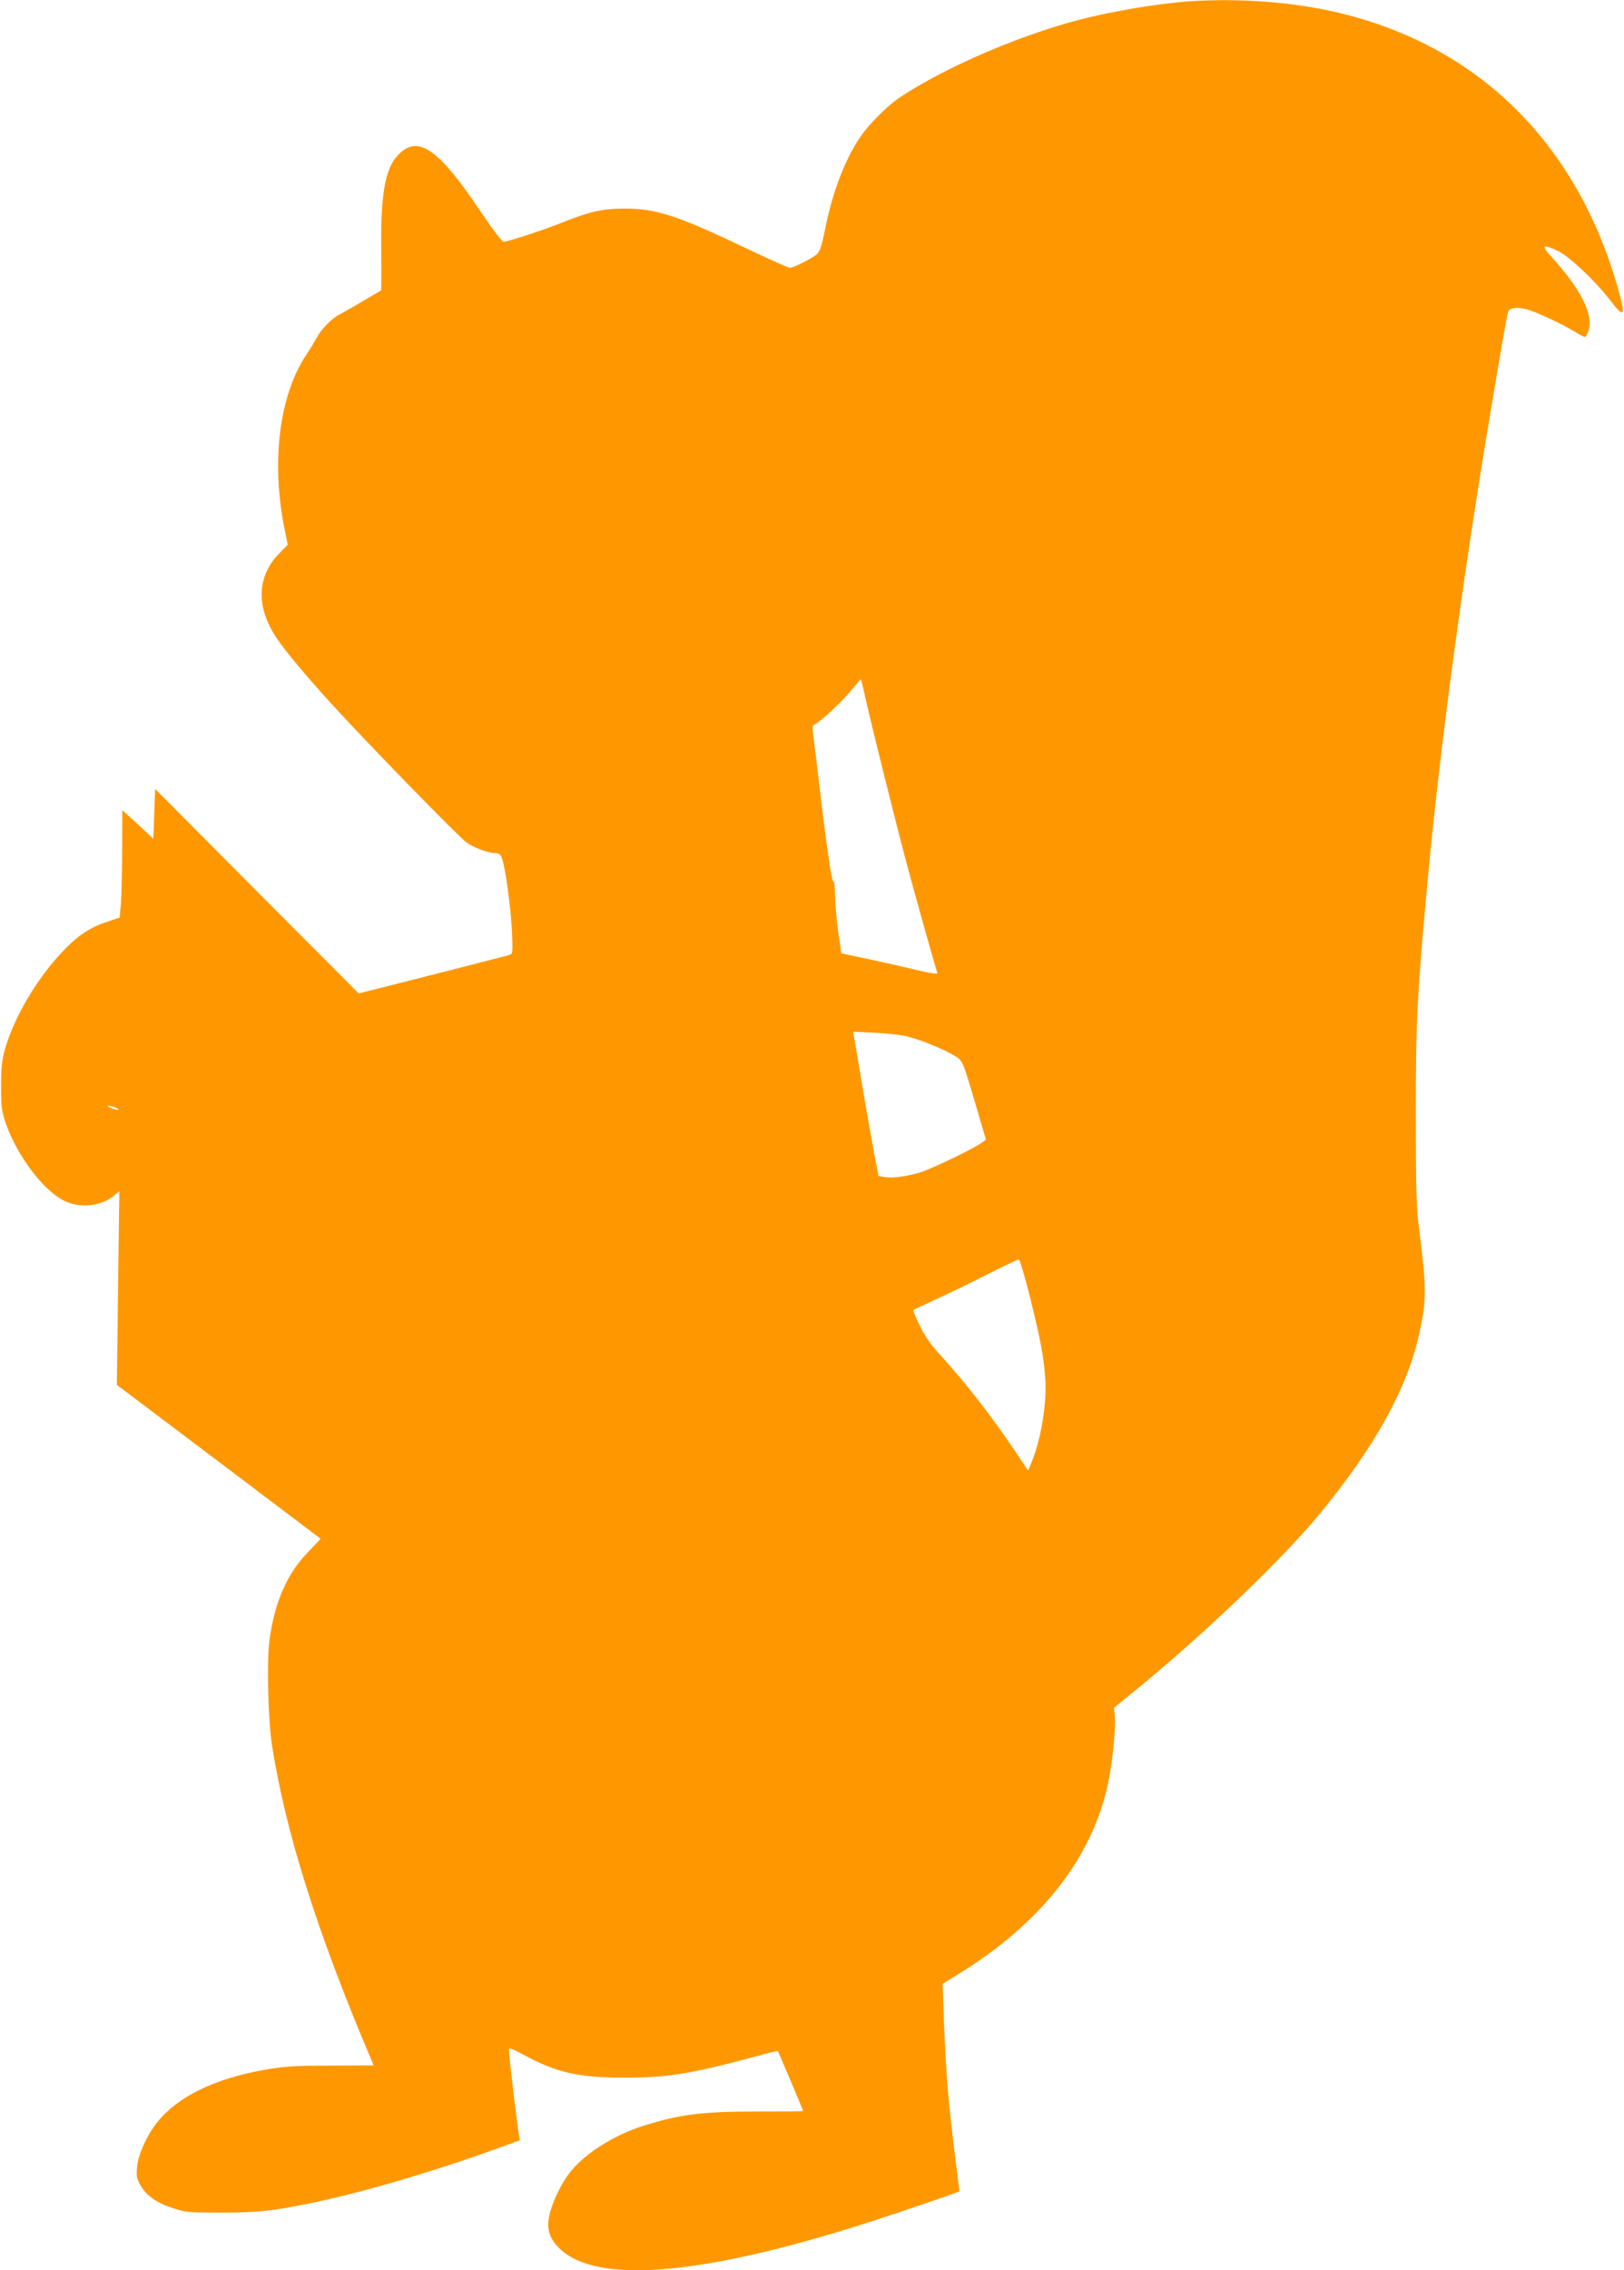 <?xml version="1.0" standalone="no"?>
<!DOCTYPE svg PUBLIC "-//W3C//DTD SVG 20010904//EN"
 "http://www.w3.org/TR/2001/REC-SVG-20010904/DTD/svg10.dtd">
<svg version="1.0" xmlns="http://www.w3.org/2000/svg"
 width="916pt" height="1280pt" viewBox="0 0 916 1280"
 preserveAspectRatio="xMidYMid meet">
<g transform="translate(0,1280) scale(0.1,-0.1)"
fill="#ff9800" stroke="none">
<path d="M6715 12793 c-176 -11 -459 -59 -645 -109 -342 -92 -746 -268 -993
-432 -71 -47 -174 -150 -224 -223 -85 -124 -158 -312 -198 -516 -20 -100 -31
-132 -48 -147 -29 -24 -132 -76 -152 -76 -9 0 -115 48 -238 106 -395 189 -515
228 -692 228 -127 0 -198 -16 -355 -79 -97 -39 -295 -105 -329 -108 -9 -1 -64
72 -132 173 -237 354 -353 433 -464 316 -71 -73 -97 -217 -95 -506 1 -91 2
-186 1 -211 l-1 -46 -102 -60 c-57 -34 -118 -68 -136 -78 -42 -21 -101 -82
-127 -131 -11 -21 -35 -61 -54 -89 -157 -232 -204 -613 -124 -998 l16 -78 -46
-47 c-129 -131 -135 -303 -17 -479 51 -77 178 -228 325 -388 214 -233 698
-729 744 -763 45 -33 125 -62 168 -62 16 0 27 -8 33 -26 20 -51 50 -271 57
-405 6 -129 5 -137 -13 -143 -22 -6 -168 -44 -570 -146 l-281 -71 -574 576
-574 577 -5 -141 -5 -140 -87 81 -88 80 -1 -234 c-1 -128 -4 -264 -8 -302 l-6
-69 -68 -23 c-103 -34 -171 -80 -259 -174 -142 -151 -269 -367 -320 -545 -18
-65 -22 -105 -22 -210 0 -116 3 -139 27 -210 65 -185 216 -384 335 -438 92
-42 210 -26 281 37 l24 21 -7 -546 -7 -547 573 -432 c315 -238 574 -434 576
-435 1 -1 -31 -35 -71 -76 -117 -120 -188 -281 -217 -496 -16 -117 -8 -449 14
-593 77 -491 255 -1055 559 -1770 l15 -35 -241 -1 c-205 0 -262 -4 -371 -23
-285 -50 -494 -152 -608 -295 -60 -74 -109 -183 -115 -255 -5 -52 -2 -65 22
-106 32 -56 94 -98 190 -128 63 -20 91 -22 270 -22 198 1 278 9 485 51 296 60
702 179 1079 316 l113 41 -7 41 c-13 87 -55 440 -55 472 0 10 26 0 83 -31 188
-101 309 -129 572 -129 242 0 369 21 750 123 60 17 111 29 112 27 3 -2 143
-334 143 -338 0 -2 -116 -3 -258 -3 -313 0 -435 -15 -645 -81 -171 -54 -341
-164 -420 -272 -48 -65 -94 -165 -109 -234 -15 -73 -1 -124 51 -178 212 -223
866 -158 1901 190 146 49 287 97 314 107 l48 18 -6 45 c-37 296 -47 380 -60
530 -8 96 -18 270 -22 385 l-7 210 84 52 c467 286 756 652 848 1074 25 116 45
314 39 381 l-5 49 131 107 c379 310 817 729 1029 986 312 379 494 708 562
1016 42 190 42 257 -2 600 -14 111 -17 220 -17 620 -1 530 7 696 65 1320 70
764 204 1758 365 2710 60 358 83 487 90 511 6 22 46 29 97 17 48 -10 206 -83
279 -128 26 -17 53 -30 58 -30 5 0 14 18 21 39 27 90 -47 234 -212 415 -58 64
-49 72 38 31 63 -29 208 -166 290 -272 89 -116 96 -101 43 82 -237 809 -788
1347 -1570 1533 -251 60 -554 83 -835 65z m-1840 -3900 c31 -146 194 -798 250
-1003 59 -218 155 -558 162 -576 3 -7 -35 -2 -99 13 -57 14 -179 41 -273 62
l-170 36 -17 120 c-9 66 -17 157 -18 203 0 45 -4 82 -9 82 -11 0 -40 200 -90
630 -12 96 -23 192 -26 212 -3 20 -1 38 4 40 27 9 150 122 203 185 33 40 62
73 63 73 2 0 11 -35 20 -77z m249 -1938 c82 -23 192 -68 251 -102 57 -34 51
-21 130 -288 l56 -190 -23 -17 c-37 -29 -278 -146 -345 -167 -75 -24 -162 -35
-205 -27 l-33 6 -29 152 c-15 84 -46 257 -67 383 -21 127 -40 241 -43 254 l-4
24 127 -6 c69 -3 153 -13 185 -22z m-4459 -407 c7 -7 1 -8 -15 -3 -40 12 -59
26 -25 19 17 -4 35 -11 40 -16z m5148 -1075 c59 -243 72 -311 82 -438 12 -141
-23 -354 -80 -488 l-16 -38 -76 113 c-133 198 -280 386 -427 547 -46 50 -81
100 -108 157 -23 47 -39 86 -37 88 2 2 63 31 134 63 72 33 202 96 290 141 88
45 165 81 171 81 6 1 36 -101 67 -226z"/>
</g>
</svg>
